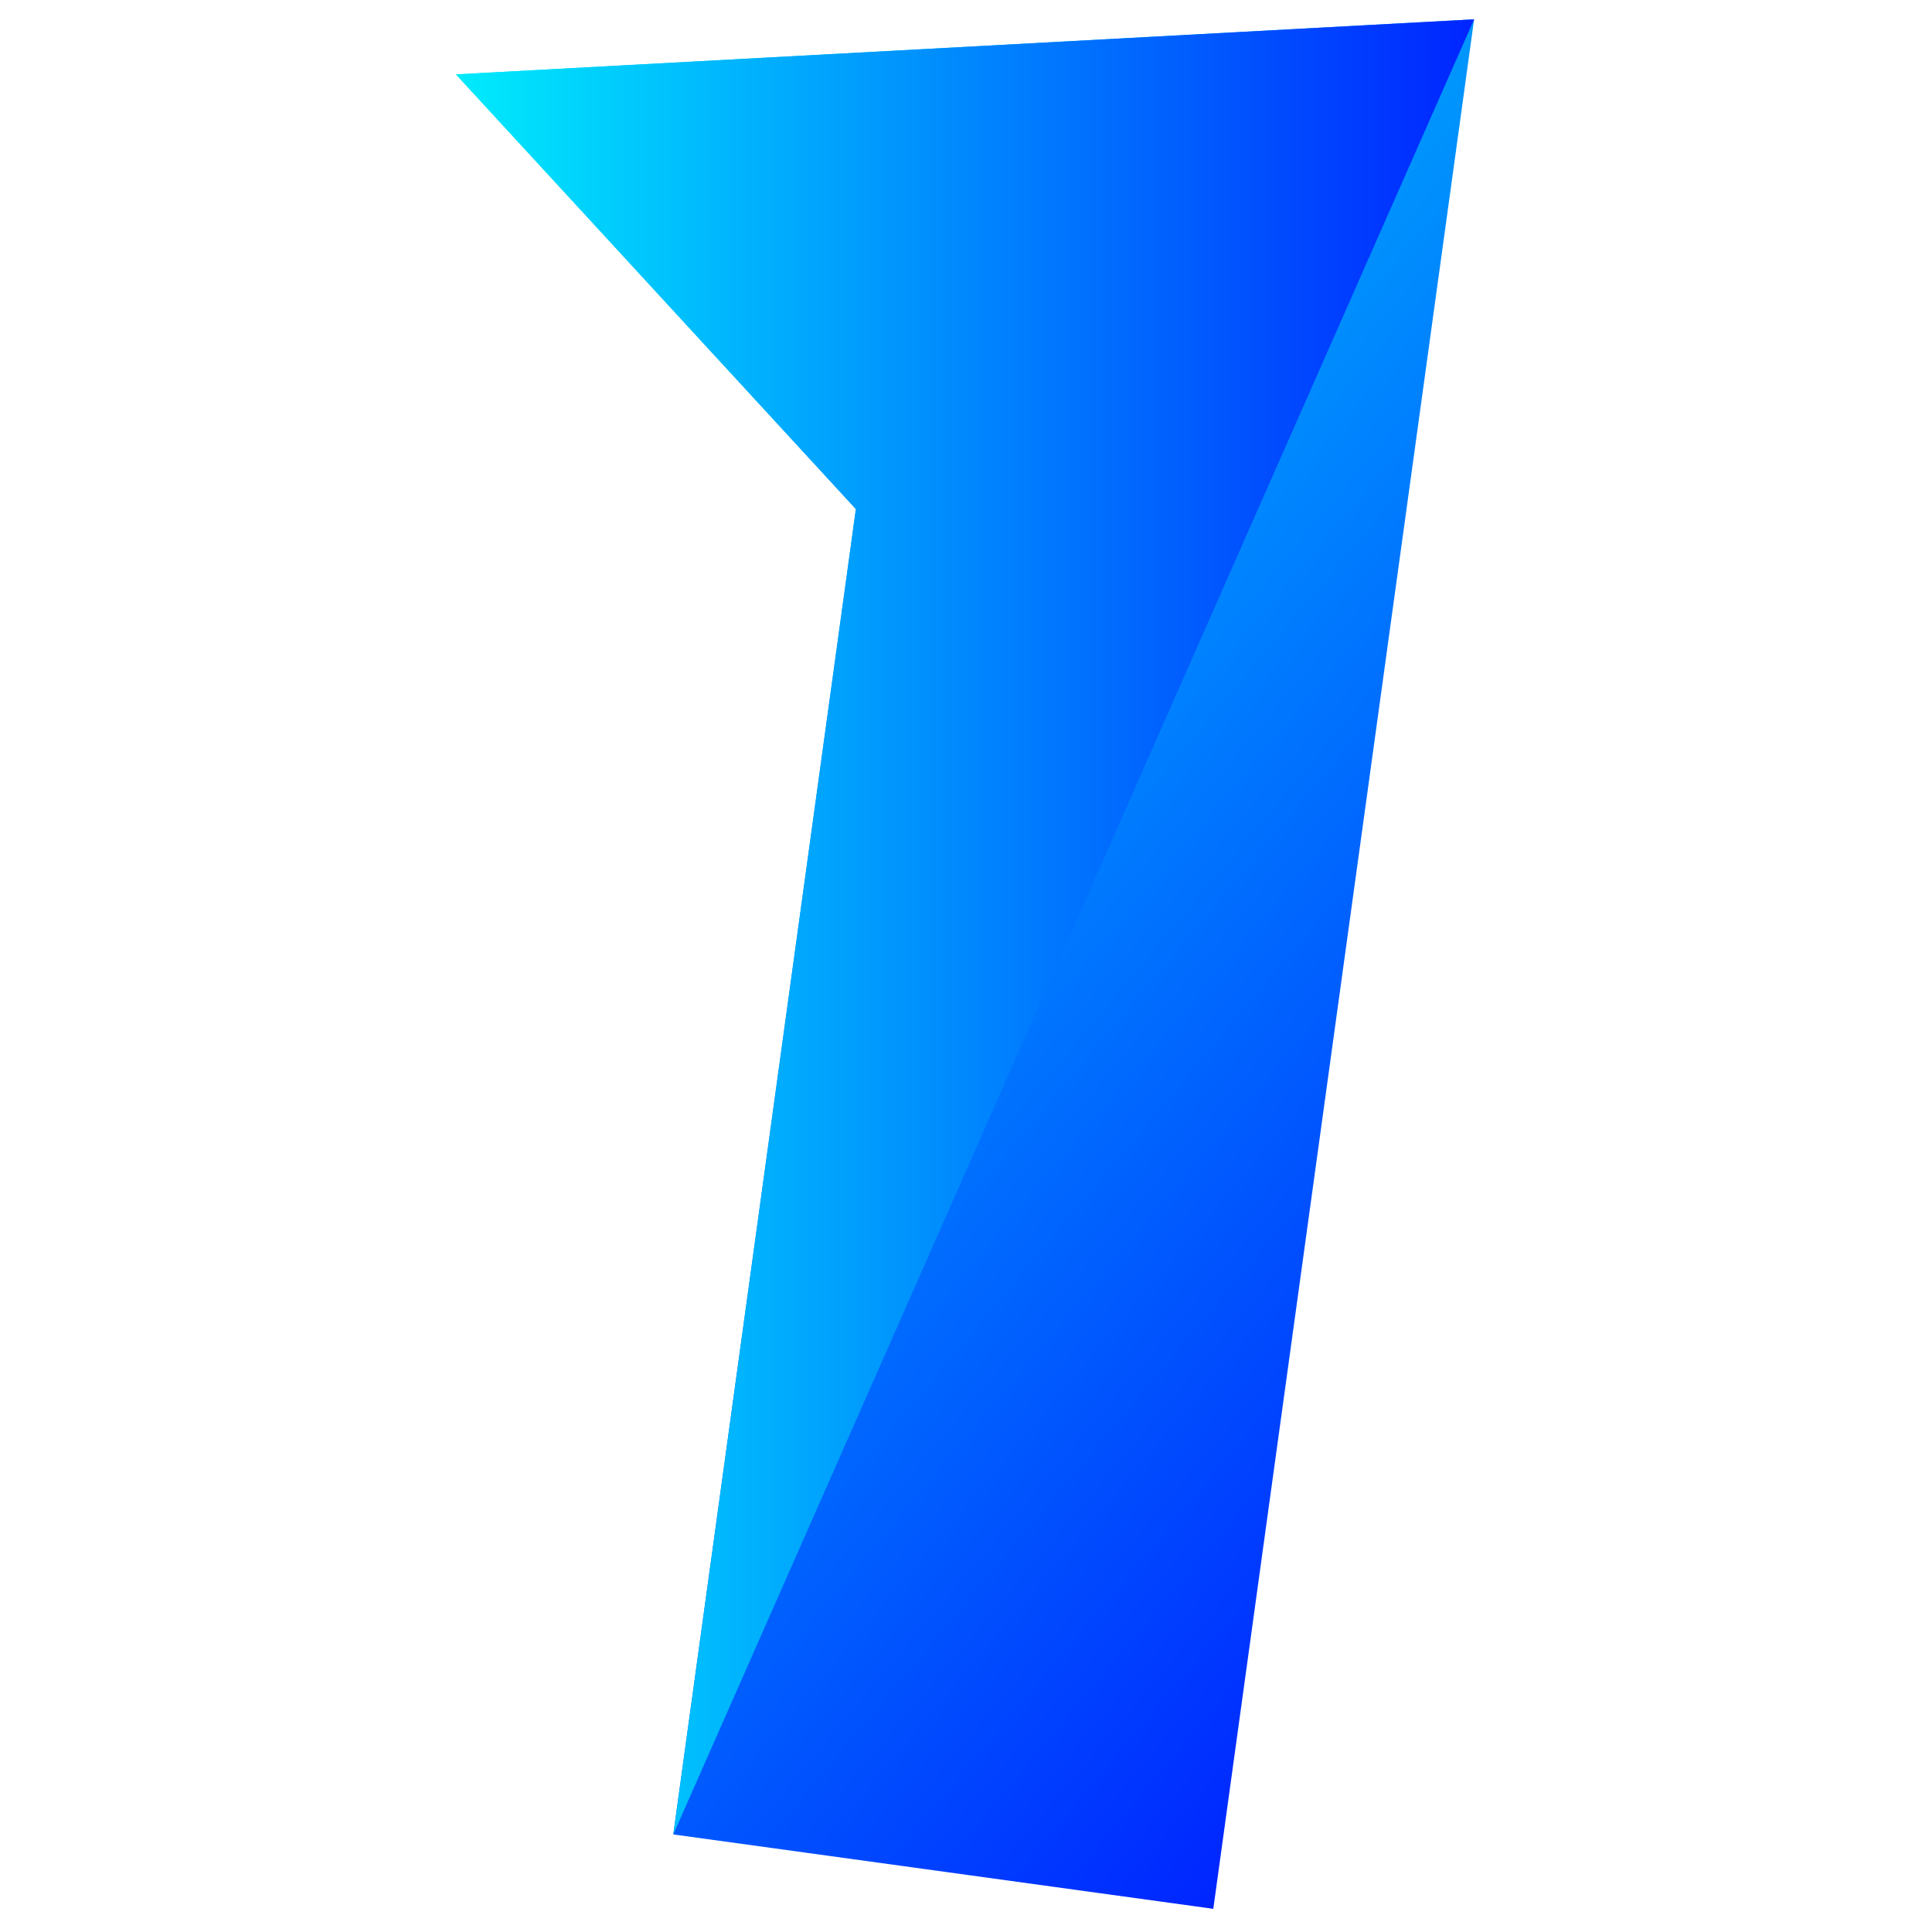 <?xml version="1.0" encoding="utf-8"?>
<!-- Generator: Adobe Illustrator 24.2.1, SVG Export Plug-In . SVG Version: 6.00 Build 0)  -->
<svg version="1.1" id="Camada_1" xmlns="http://www.w3.org/2000/svg" xmlns:xlink="http://www.w3.org/1999/xlink" x="0px" y="0px"
	 width="200px" height="200px" viewBox="0 0 200 200" style="enable-background:new 0 0 200 200;" xml:space="preserve">
<style type="text/css">
	.st0{fill:url(#SVGID_1_);}
	.st1{fill:url(#SVGID_2_);}
</style>
<g>
	<linearGradient id="SVGID_1_" gradientUnits="userSpaceOnUse" x1="30.165" y1="28.046" x2="169.659" y2="145.096">
		<stop  offset="0" style="stop-color:#00EBFC"/>
		<stop  offset="1" style="stop-color:#0025FF"/>
	</linearGradient>
	<path class="st0" d="M152.6,2l-27,195.6l-55.9-7.7L88.6,52.7l-41.4-45L152.6,2z"/>
</g>
<g>
	<linearGradient id="SVGID_2_" gradientUnits="userSpaceOnUse" x1="47.245" y1="95.968" x2="152.558" y2="95.968">
		<stop  offset="0" style="stop-color:#00EBFC"/>
		<stop  offset="1" style="stop-color:#0025FF"/>
	</linearGradient>
	<path class="st1" d="M152.6,2L69.7,189.9L88.6,52.7l-41.4-45L152.6,2z"/>
</g>
</svg>
